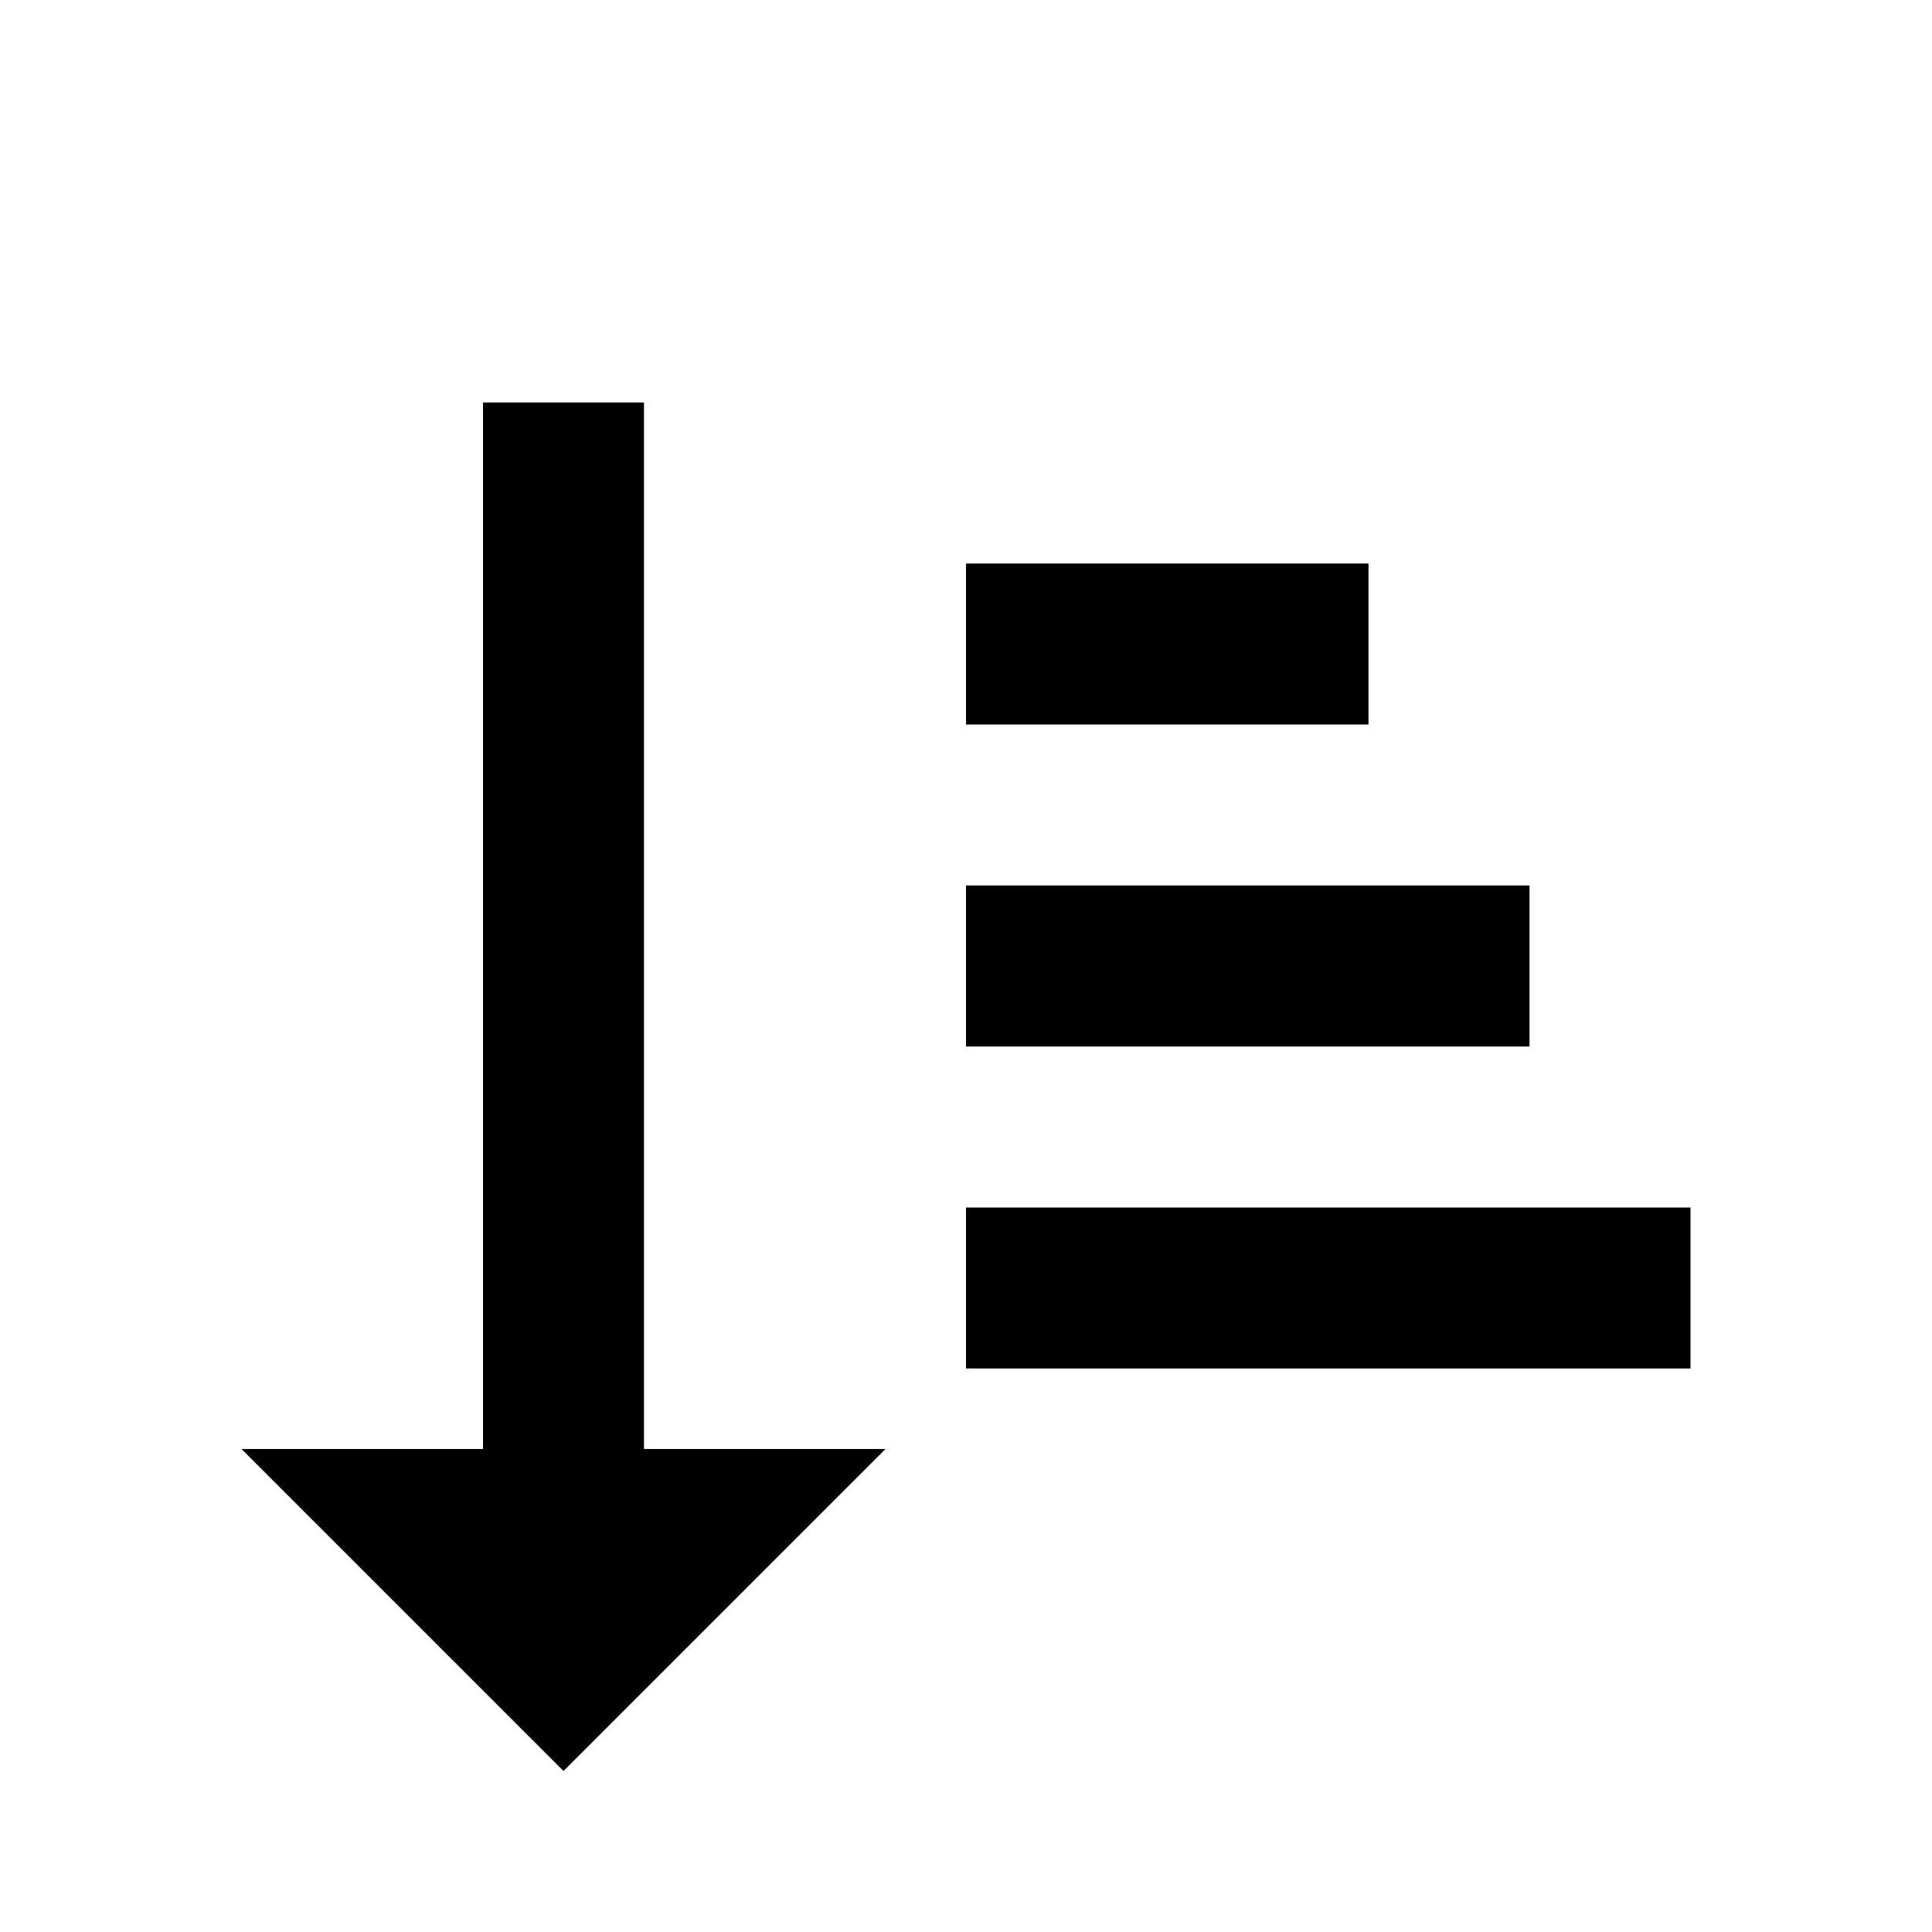 <?xml version="1.0" encoding="UTF-8"?>
<svg xmlns="http://www.w3.org/2000/svg" width="24" height="24" viewBox="0 0 24 24">
  <path d="M12 11H19V13H12zM12 15H21V17H12zM12 7H17V9H12zM6 5L6 18 3 18 7 22 11 18 8 18 8 5z"></path>
</svg>
